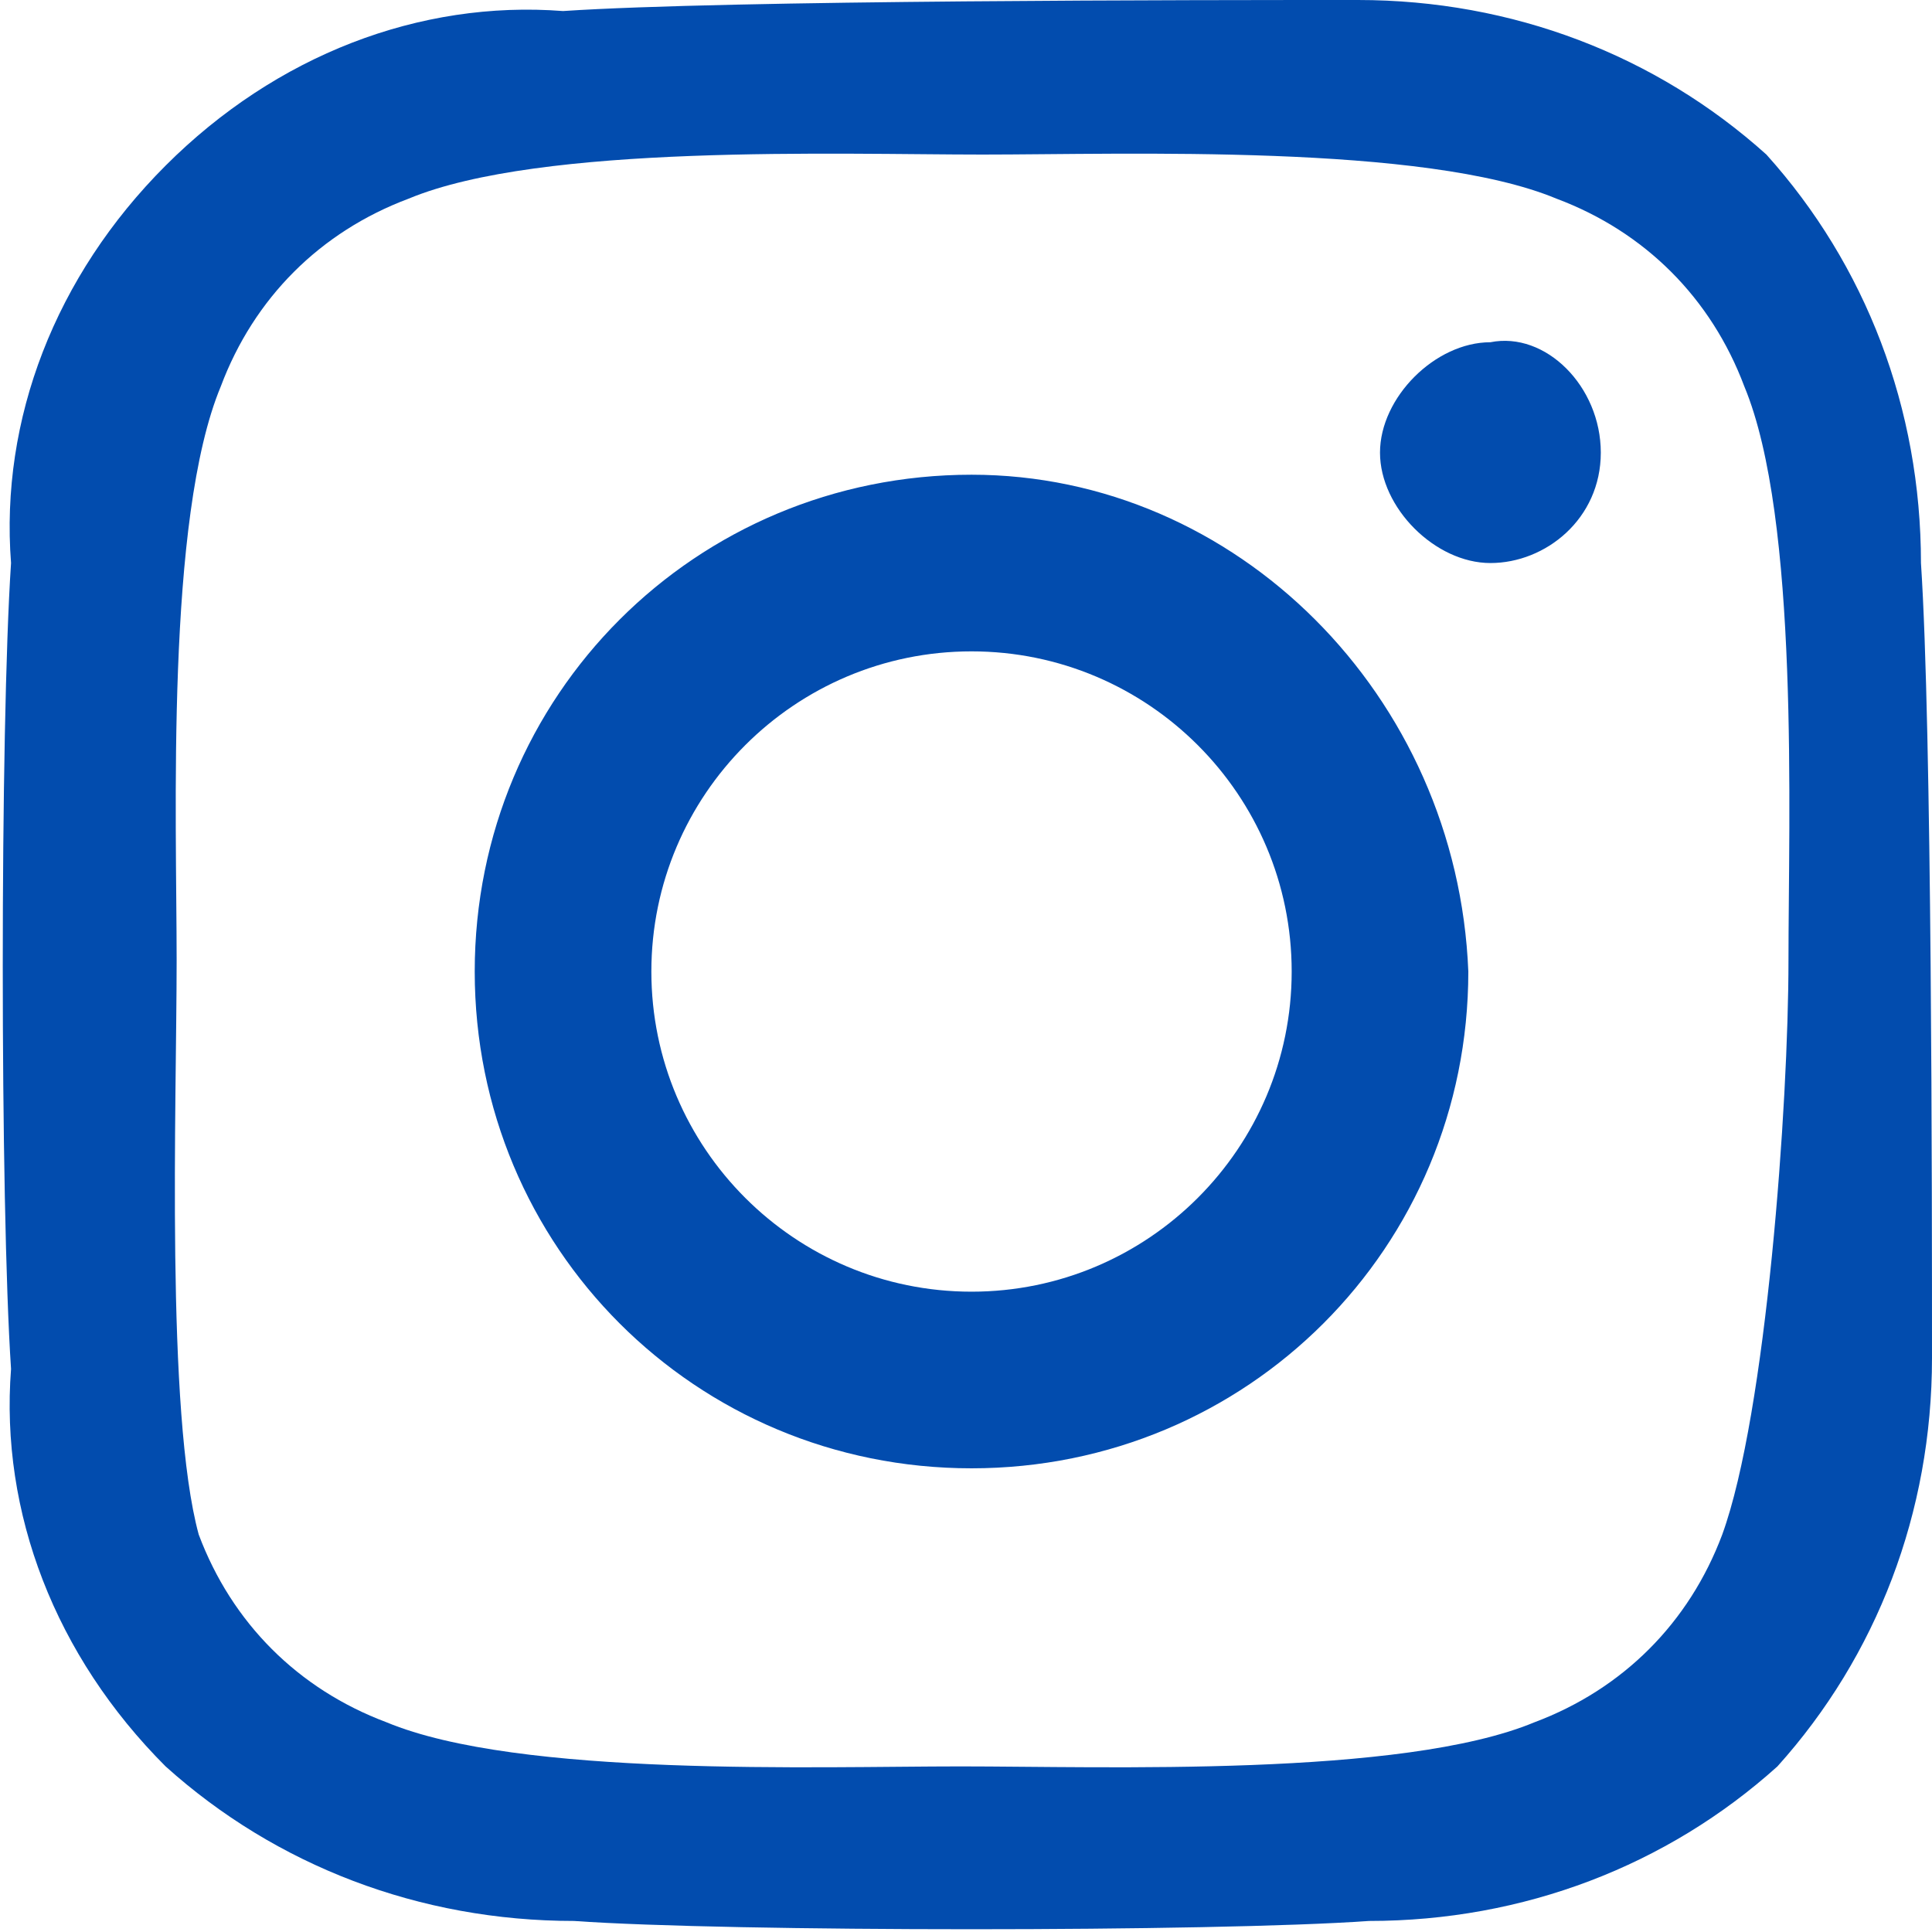 <?xml version="1.0" encoding="utf-8"?>
<!-- Generator: Adobe Illustrator 26.2.1, SVG Export Plug-In . SVG Version: 6.00 Build 0)  -->
<svg version="1.1" id="Layer_1" xmlns="http://www.w3.org/2000/svg" xmlns:xlink="http://www.w3.org/1999/xlink" x="0px" y="0px"
	 viewBox="0 0 17.5 17.5" style="enable-background:new 0 0 17.5 17.5;" xml:space="preserve">
<style type="text/css">
	.st0{fill:#024CAE;}
</style>
<path id="Icon_awesome-instagram" class="st0" d="M8.8,4.3c-2.5,0-4.5,2-4.5,4.5s2,4.5,4.5,4.5s4.5-2,4.5-4.5l0,0
	C13.2,6.3,11.2,4.3,8.8,4.3C8.8,4.3,8.8,4.3,8.8,4.3z M8.8,11.7c-1.6,0-2.9-1.3-2.9-2.9c0-1.6,1.3-2.9,2.9-2.9s2.9,1.3,2.9,2.9
	C11.7,10.4,10.4,11.7,8.8,11.7z M14.5,4.1c0,0.6-0.5,1-1,1s-1-0.5-1-1s0.5-1,1-1c0,0,0,0,0,0C14,3,14.5,3.5,14.5,4.1
	C14.5,4.1,14.5,4.1,14.5,4.1L14.5,4.1z M17.4,5.1c0-1.4-0.5-2.7-1.4-3.7c-1-0.9-2.3-1.4-3.7-1.4C10.9,0,6.6,0,5.1,0.1
	C3.8,0,2.5,0.5,1.5,1.5C0.5,2.5,0,3.8,0.1,5.1C0,6.6,0,10.9,0.1,12.4C0,13.7,0.5,15,1.5,16c1,0.9,2.3,1.4,3.7,1.4
	c1.4,0.1,5.8,0.1,7.2,0c1.4,0,2.7-0.5,3.7-1.4c0.9-1,1.4-2.3,1.4-3.7C17.5,10.9,17.5,6.6,17.4,5.1L17.4,5.1z M15.6,13.9
	c-0.3,0.8-0.9,1.4-1.7,1.7c-1.2,0.5-3.9,0.4-5.2,0.4s-4,0.1-5.2-0.4c-0.8-0.3-1.4-0.9-1.7-1.7C1.5,12.8,1.6,10,1.6,8.7
	s-0.1-4,0.4-5.2c0.3-0.8,0.9-1.4,1.7-1.7c1.2-0.5,3.9-0.4,5.2-0.4s4-0.1,5.2,0.4c0.8,0.3,1.4,0.9,1.7,1.7c0.5,1.2,0.4,3.9,0.4,5.2
	S16,12.8,15.6,13.9L15.6,13.9z"/>
</svg>
